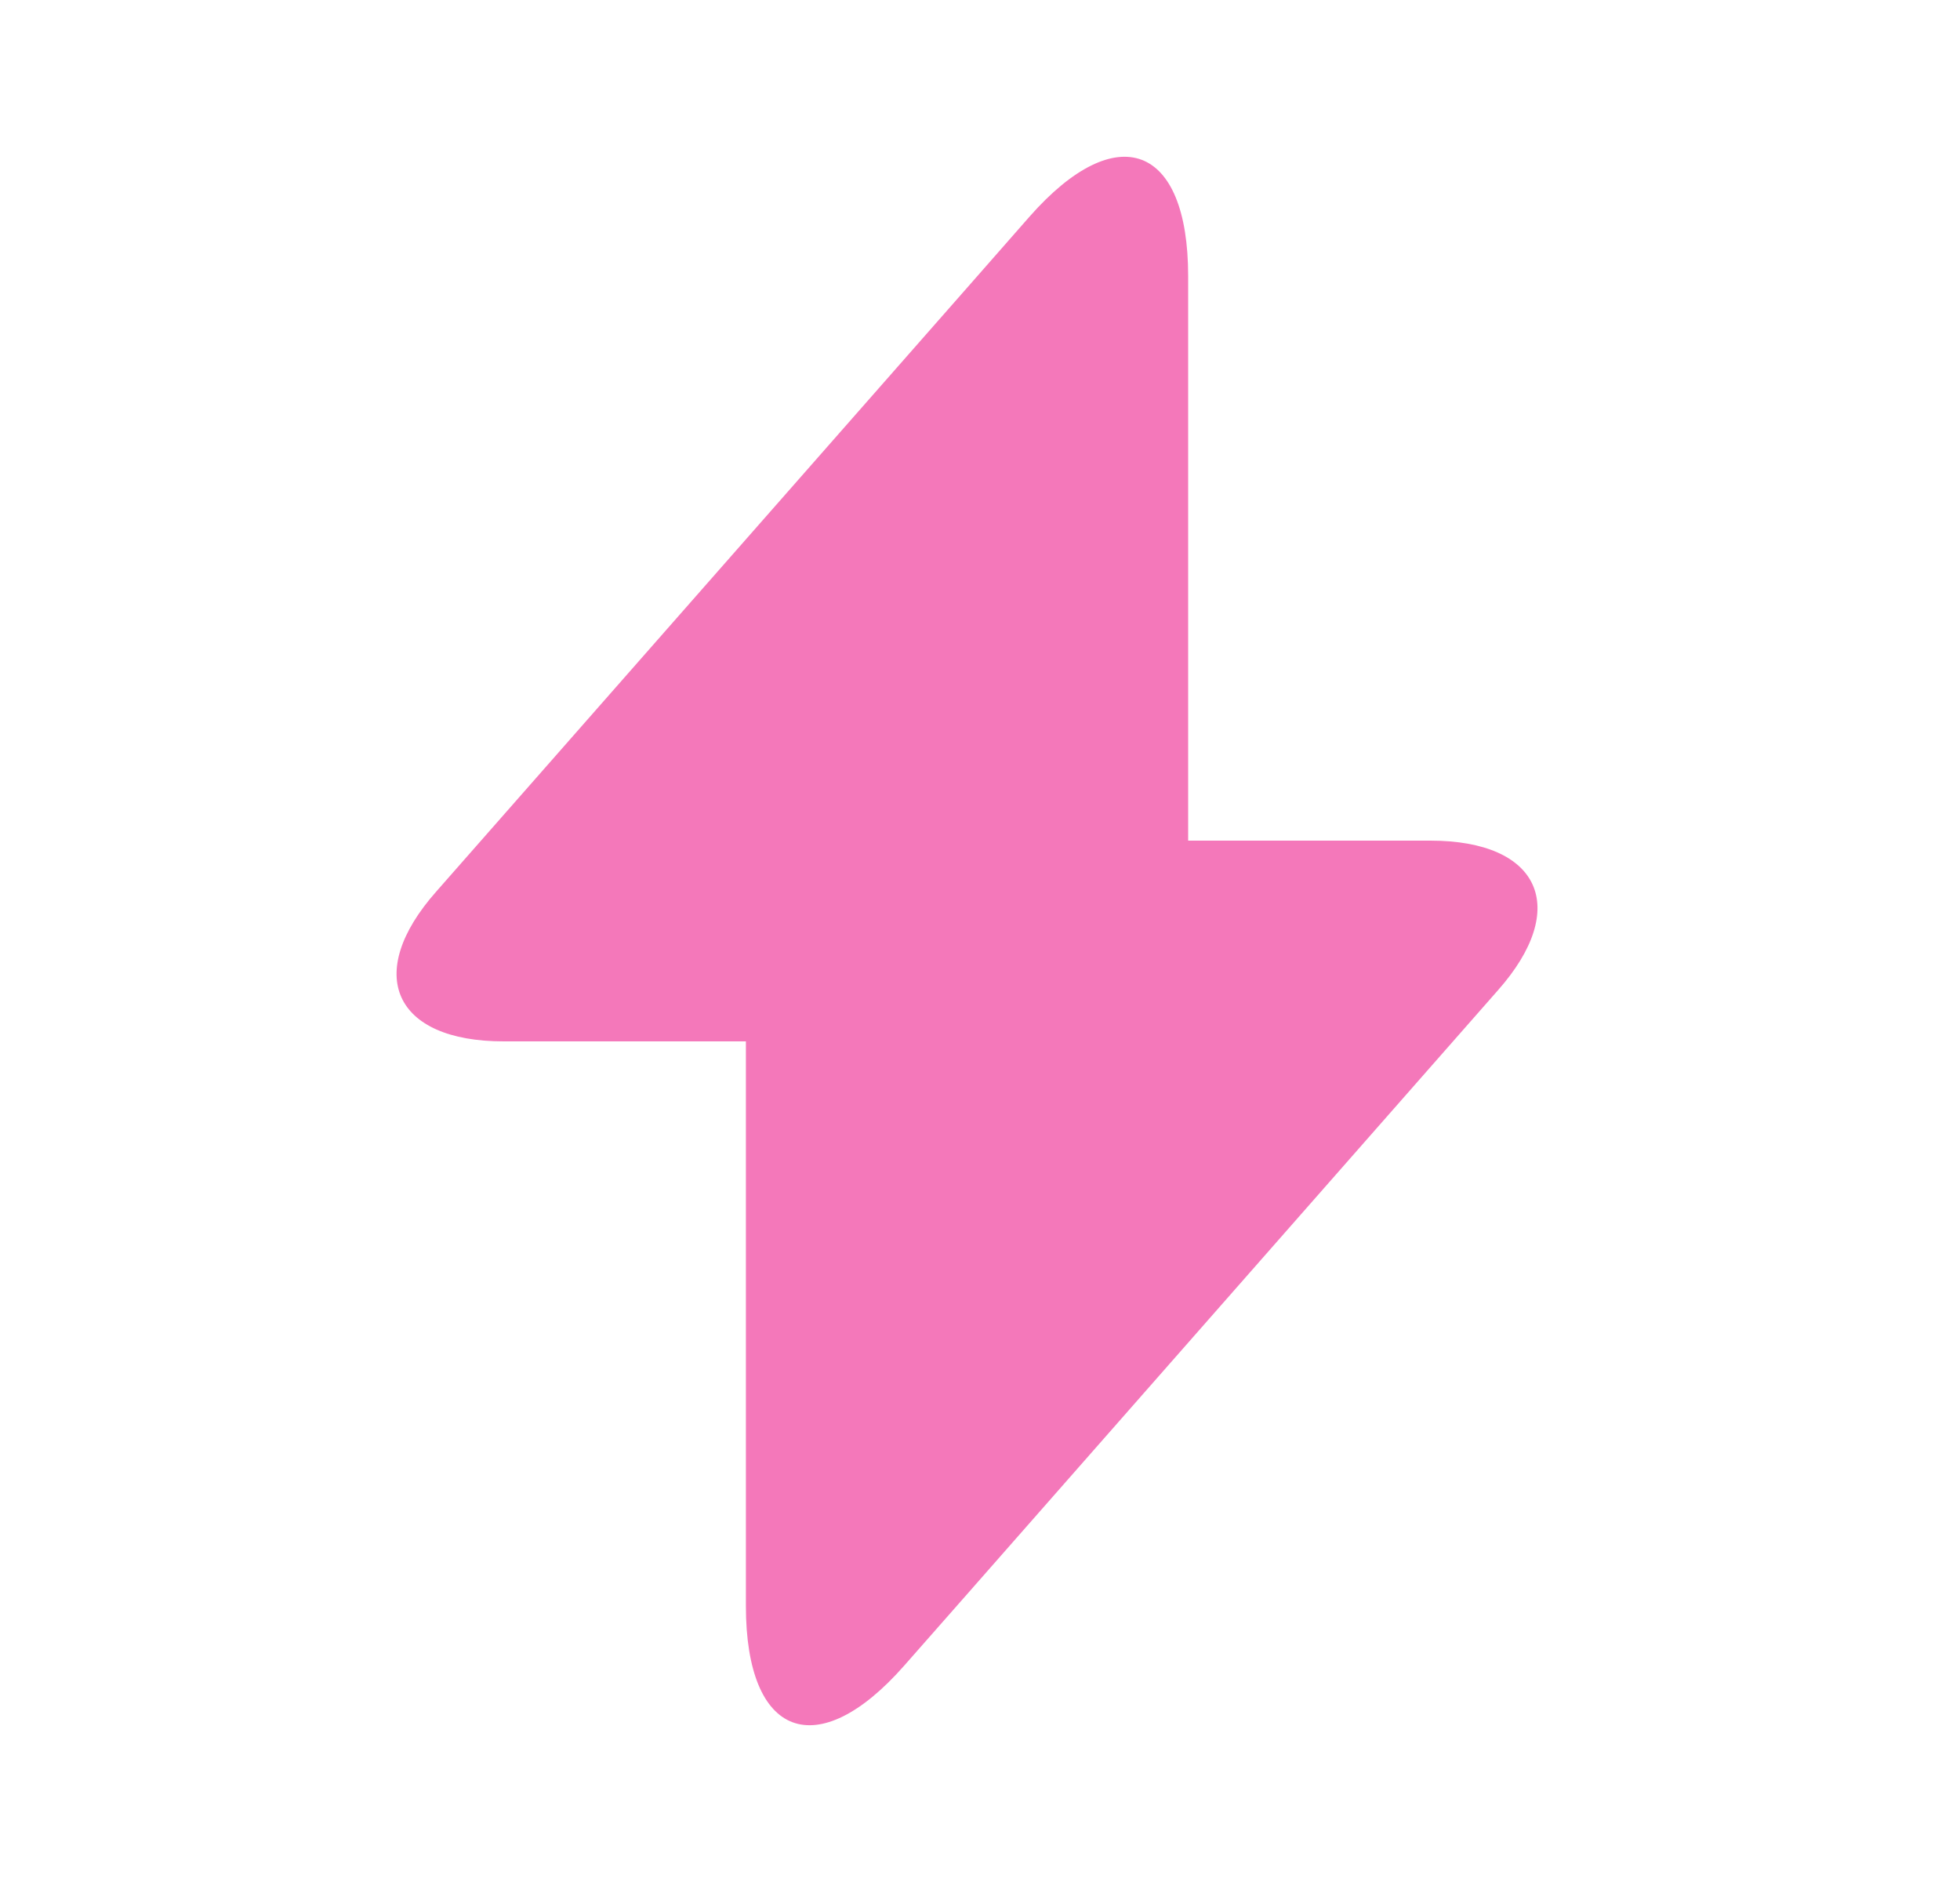 <svg width="25" height="24" viewBox="0 0 25 24" fill="none" xmlns="http://www.w3.org/2000/svg">
<path d="M18.244 10.72H15.155V3.52C15.155 1.84 14.245 1.5 13.134 2.76L12.335 3.67L5.564 11.37C4.634 12.42 5.024 13.28 6.424 13.28H9.514V20.48C9.514 22.16 10.425 22.5 11.534 21.24L12.335 20.33L19.105 12.63C20.035 11.58 19.645 10.72 18.244 10.72Z" fill="#F478BA"/>
</svg>

